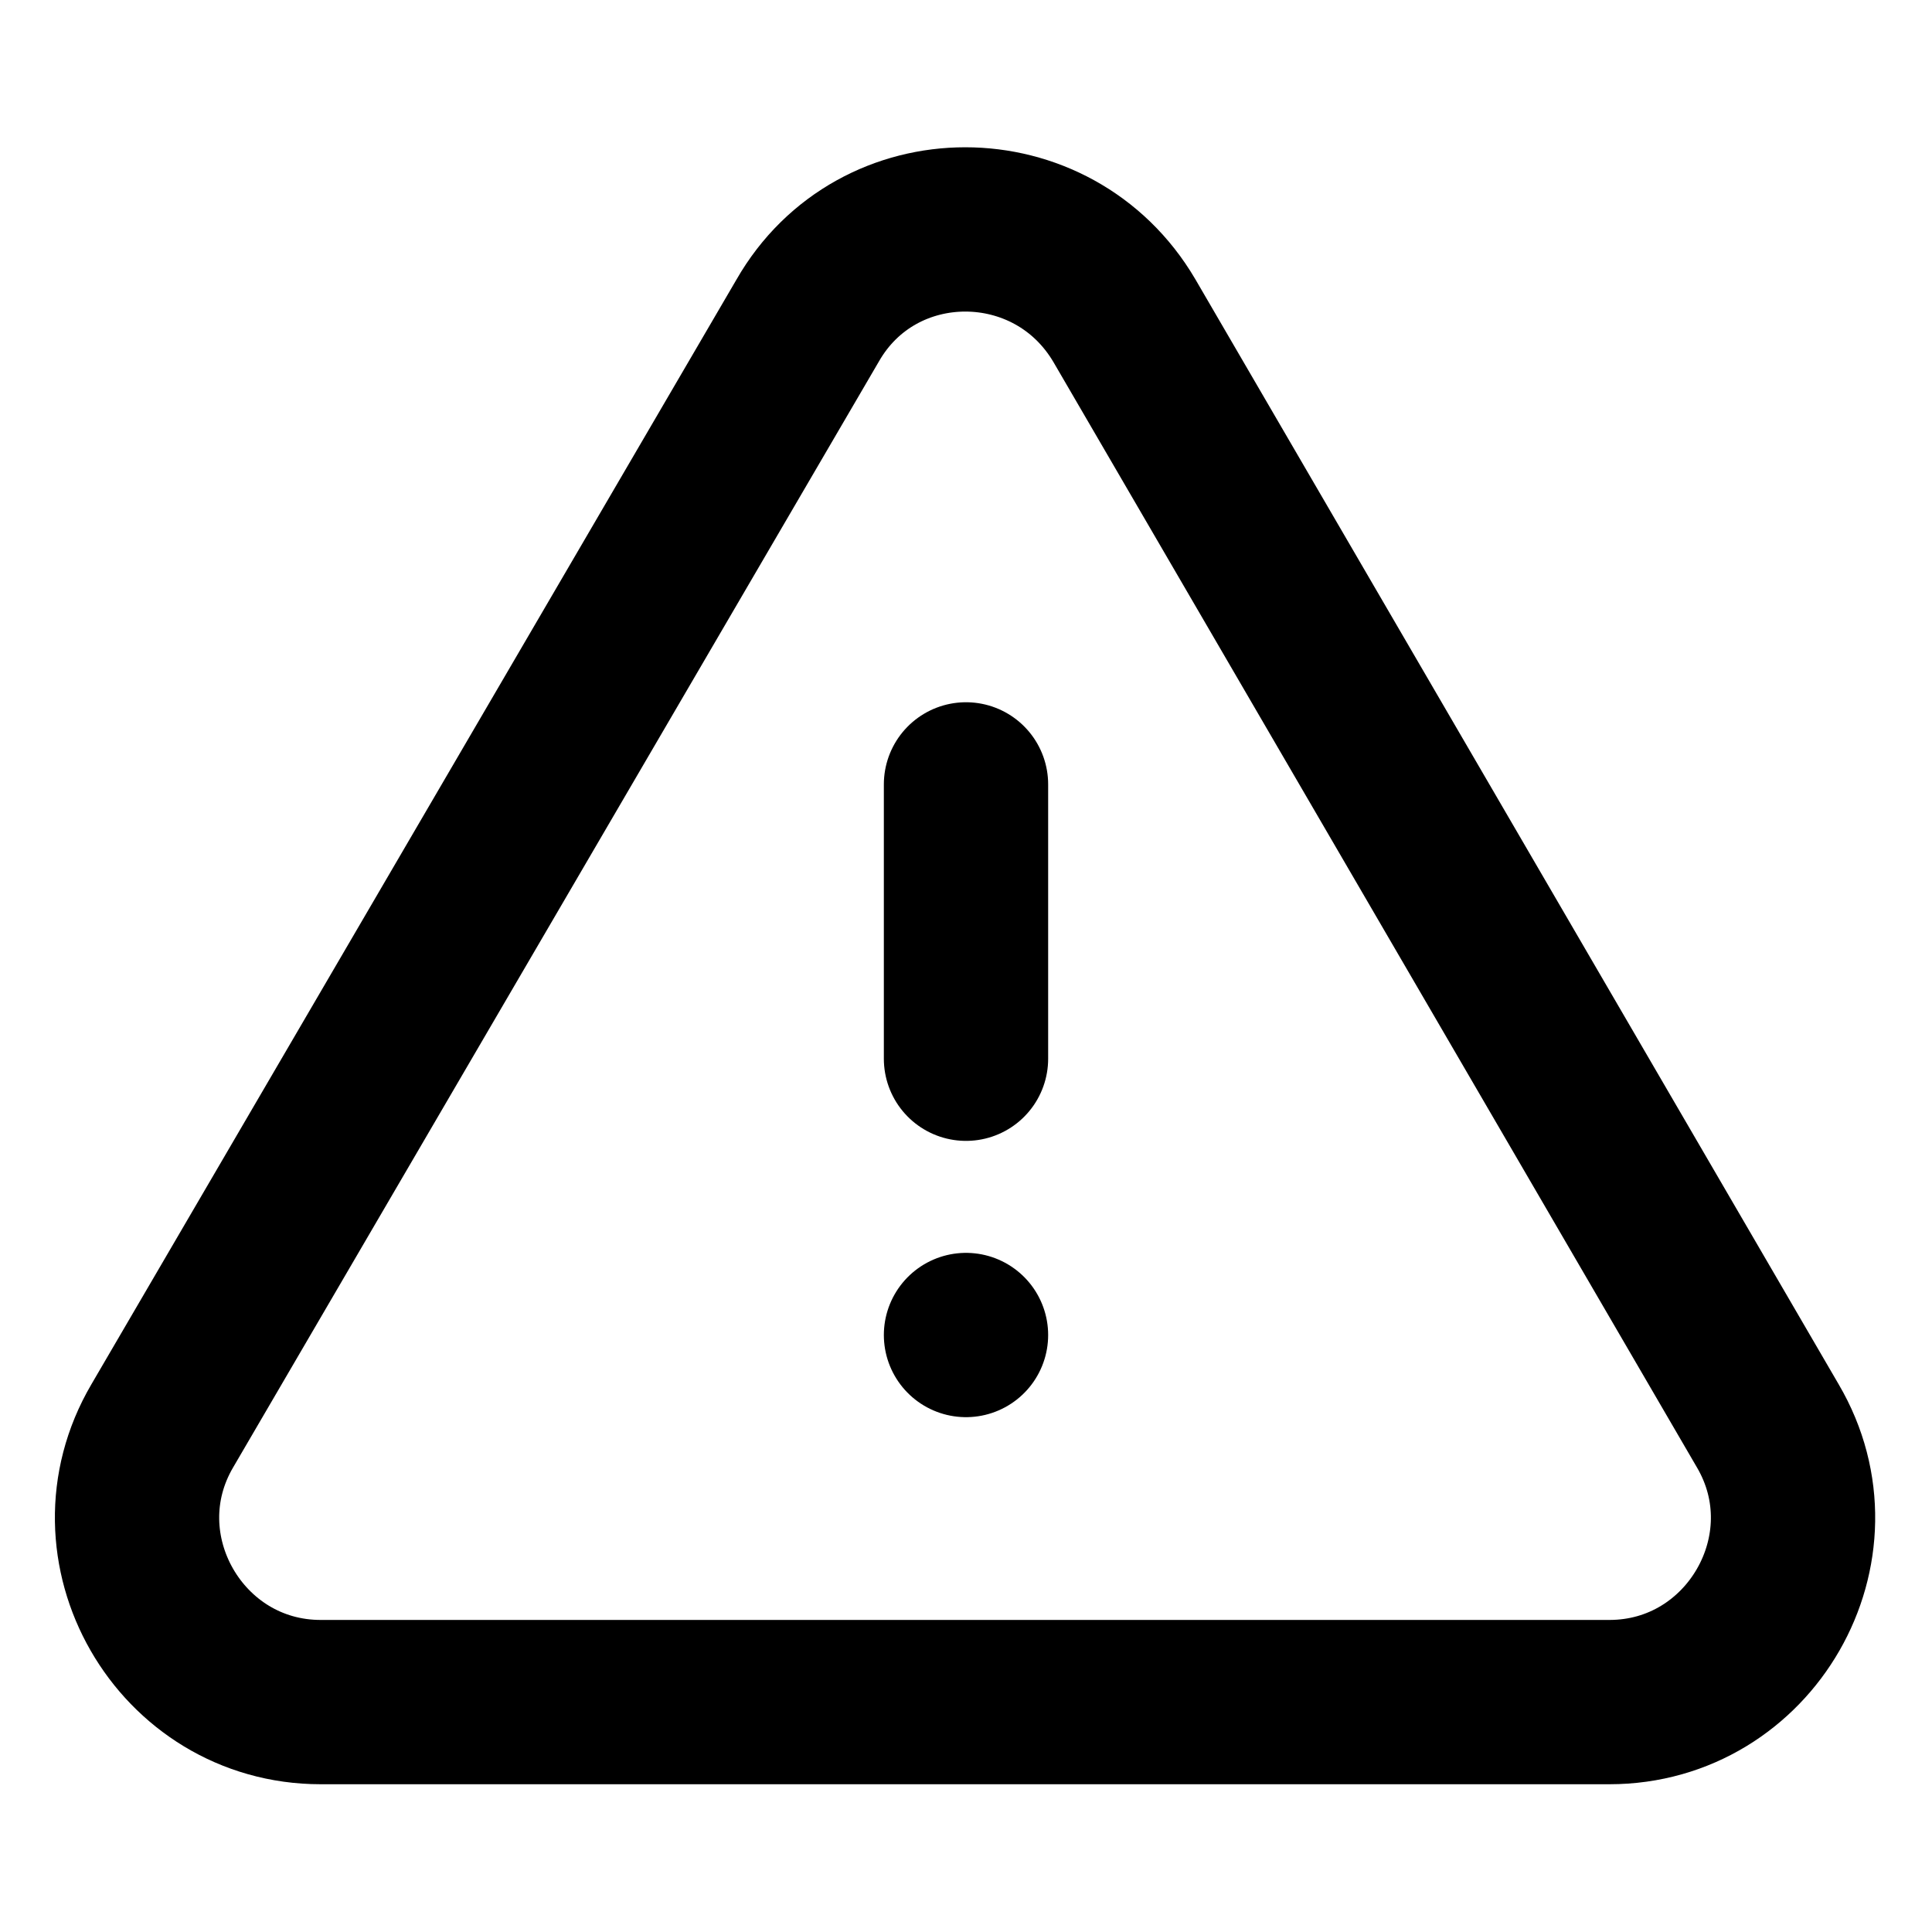 <?xml version="1.0" encoding="utf-8"?>
<!-- Generator: Adobe Illustrator 26.0.3, SVG Export Plug-In . SVG Version: 6.00 Build 0)  -->
<svg version="1.1" id="Layer_1" xmlns="http://www.w3.org/2000/svg" xmlns:xlink="http://www.w3.org/1999/xlink" x="0px" y="0px"
	 viewBox="0 0 100 100" style="enable-background:new 0 0 100 100;" xml:space="preserve">
<style type="text/css">
	.st0{fill:none;stroke:#000000;stroke-width:8.504;stroke-linecap:round;stroke-linejoin:round;stroke-miterlimit:133.333;}
</style>
<g>
	<path class="st0" d="M50,69.1L50,69.1 M50,54.8V40.6 M16.6,88.1h66.7c7.3,0,11.9-8,8.2-14.3L58.2,16.6c-3.7-6.3-12.8-6.3-16.4,0
		L8.4,73.8C4.7,80.1,9.3,88.1,16.6,88.1z"/>
</g>
</svg>
